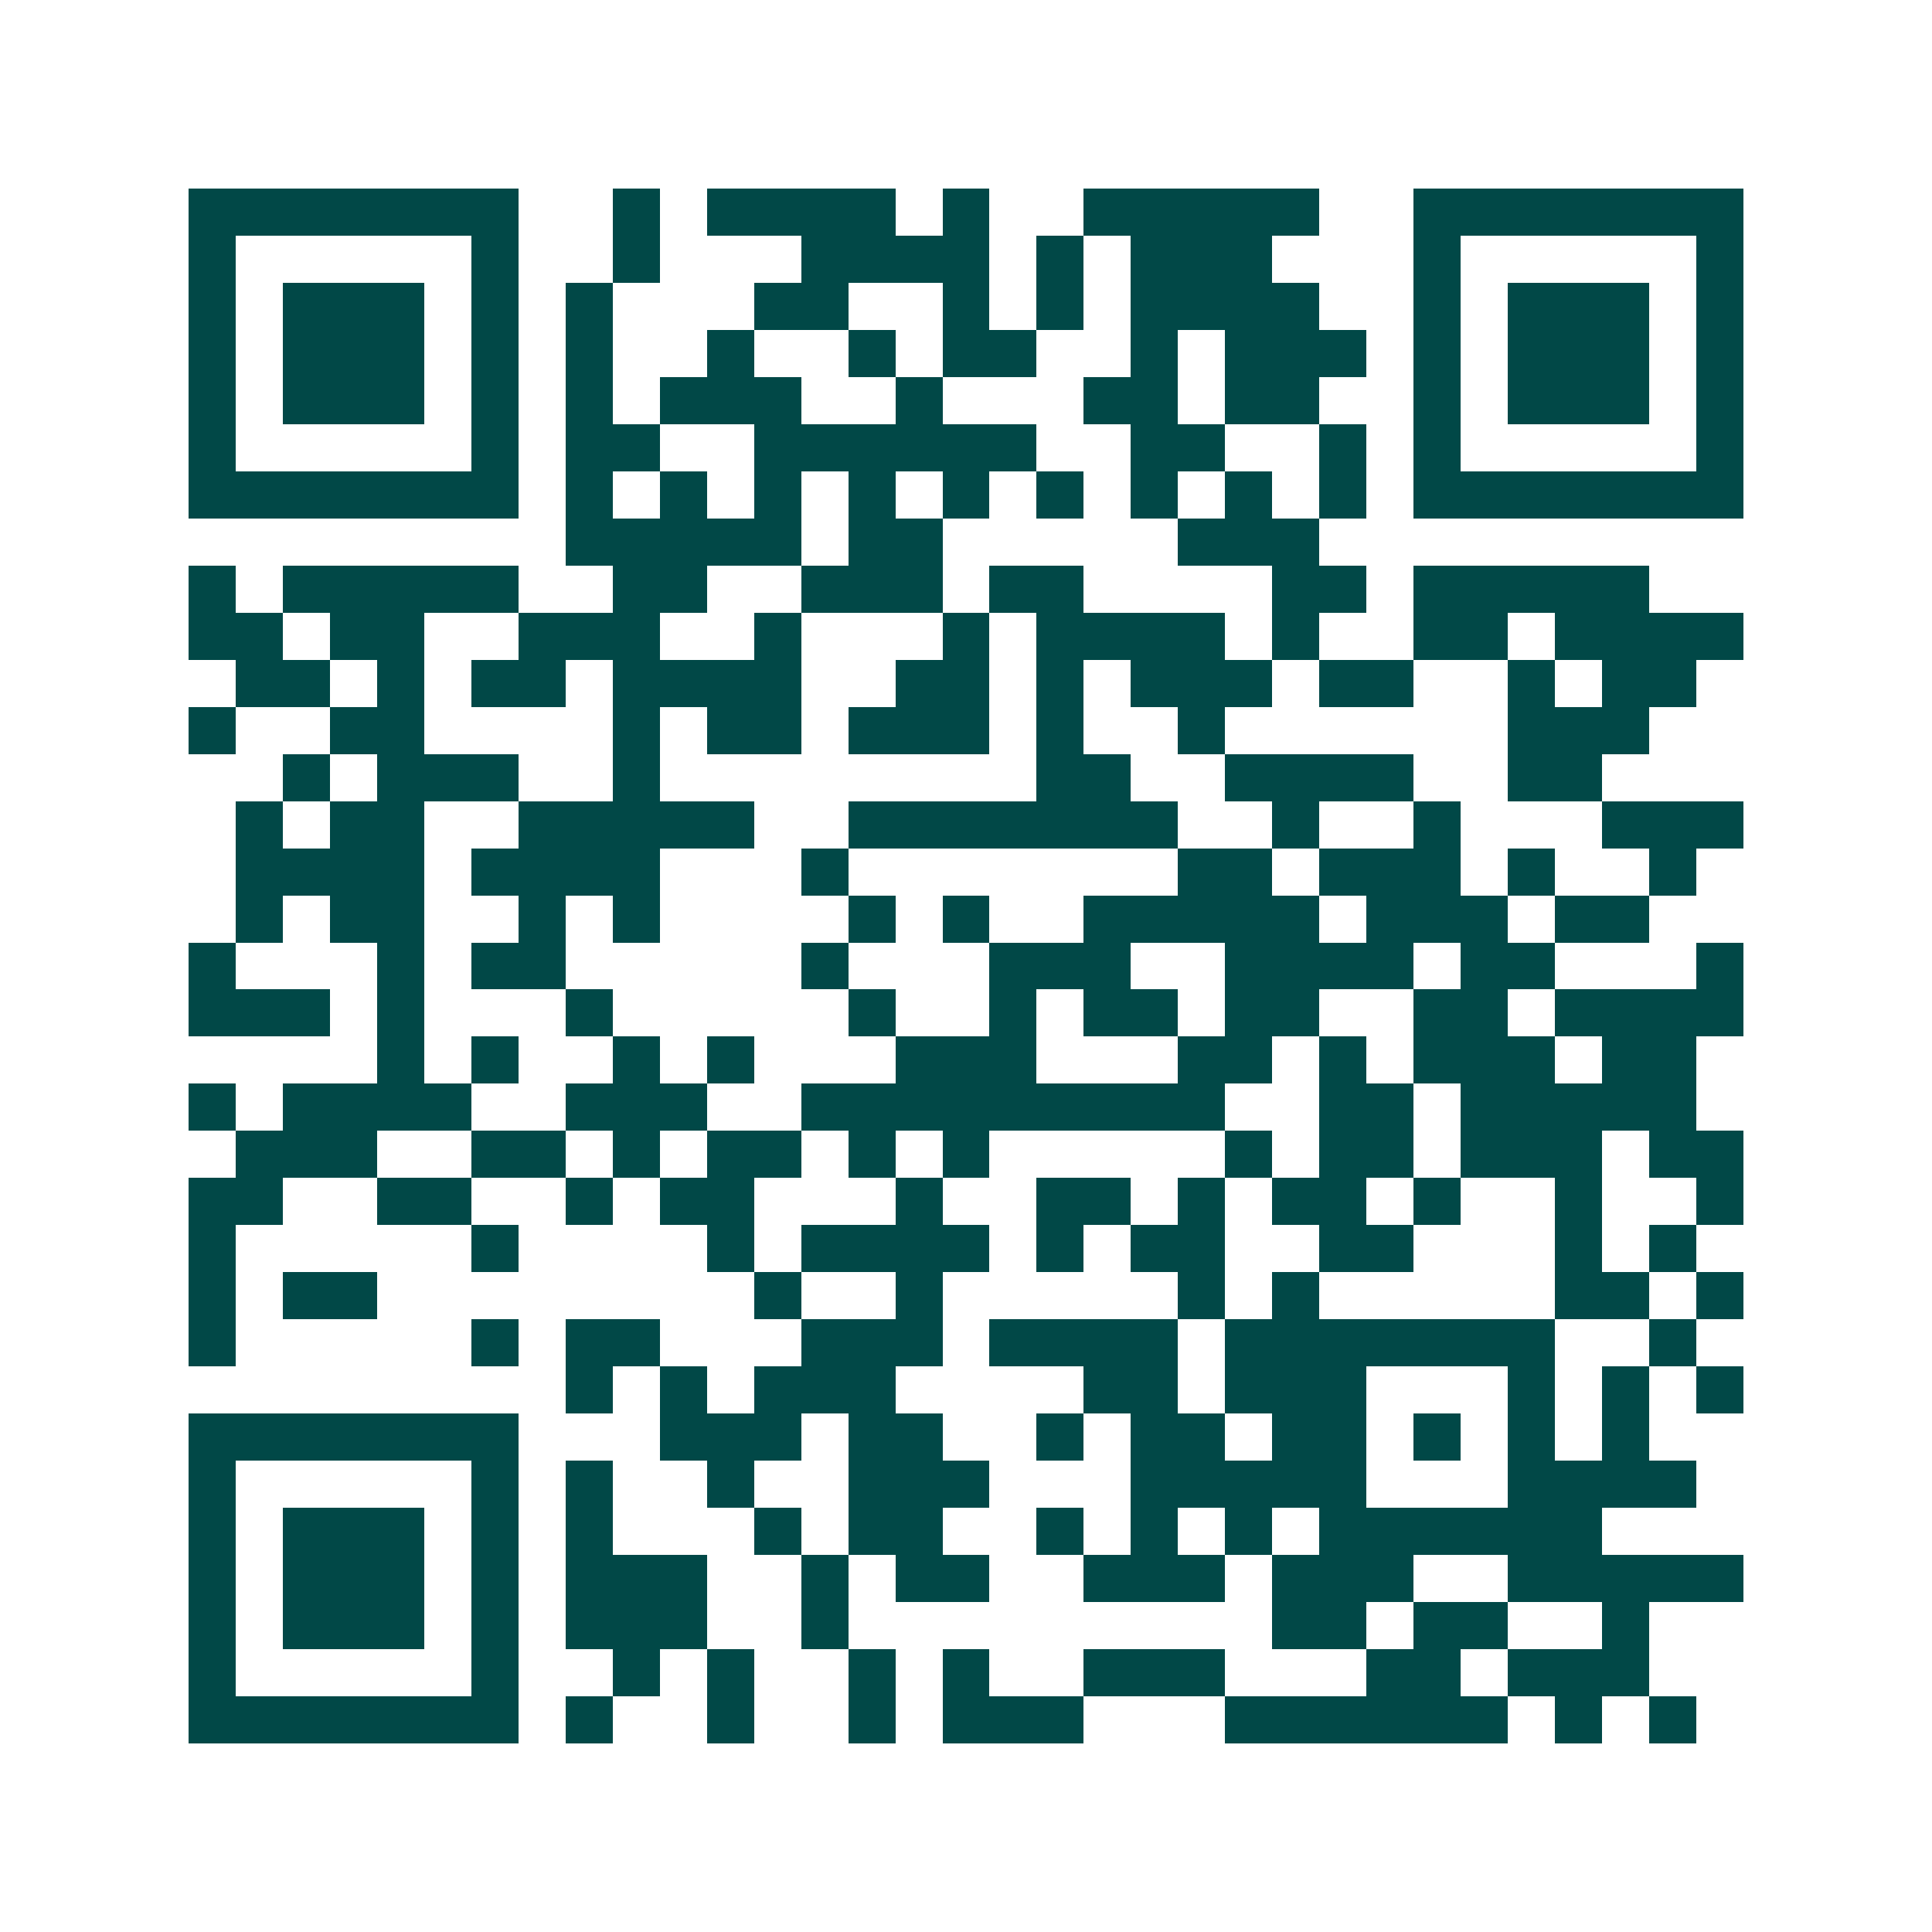 <svg xmlns="http://www.w3.org/2000/svg" width="200" height="200" viewBox="0 0 41 41" shape-rendering="crispEdges"><path fill="#ffffff" d="M0 0h41v41H0z"/><path stroke="#014847" d="M4 4.5h7m2 0h1m1 0h4m1 0h1m2 0h5m2 0h7M4 5.5h1m5 0h1m2 0h1m3 0h4m1 0h1m1 0h3m3 0h1m5 0h1M4 6.5h1m1 0h3m1 0h1m1 0h1m3 0h2m2 0h1m1 0h1m1 0h4m2 0h1m1 0h3m1 0h1M4 7.5h1m1 0h3m1 0h1m1 0h1m2 0h1m2 0h1m1 0h2m2 0h1m1 0h3m1 0h1m1 0h3m1 0h1M4 8.5h1m1 0h3m1 0h1m1 0h1m1 0h3m2 0h1m3 0h2m1 0h2m2 0h1m1 0h3m1 0h1M4 9.5h1m5 0h1m1 0h2m2 0h6m2 0h2m2 0h1m1 0h1m5 0h1M4 10.5h7m1 0h1m1 0h1m1 0h1m1 0h1m1 0h1m1 0h1m1 0h1m1 0h1m1 0h1m1 0h7M12 11.5h5m1 0h2m5 0h3M4 12.5h1m1 0h5m2 0h2m2 0h3m1 0h2m4 0h2m1 0h5M4 13.5h2m1 0h2m2 0h3m2 0h1m3 0h1m1 0h4m1 0h1m2 0h2m1 0h4M5 14.5h2m1 0h1m1 0h2m1 0h4m2 0h2m1 0h1m1 0h3m1 0h2m2 0h1m1 0h2M4 15.5h1m2 0h2m4 0h1m1 0h2m1 0h3m1 0h1m2 0h1m6 0h3M6 16.5h1m1 0h3m2 0h1m8 0h2m2 0h4m2 0h2M5 17.5h1m1 0h2m2 0h5m2 0h7m2 0h1m2 0h1m3 0h3M5 18.5h4m1 0h4m3 0h1m7 0h2m1 0h3m1 0h1m2 0h1M5 19.5h1m1 0h2m2 0h1m1 0h1m4 0h1m1 0h1m2 0h5m1 0h3m1 0h2M4 20.5h1m3 0h1m1 0h2m5 0h1m3 0h3m2 0h4m1 0h2m3 0h1M4 21.5h3m1 0h1m3 0h1m5 0h1m2 0h1m1 0h2m1 0h2m2 0h2m1 0h4M8 22.5h1m1 0h1m2 0h1m1 0h1m3 0h3m3 0h2m1 0h1m1 0h3m1 0h2M4 23.5h1m1 0h4m2 0h3m2 0h9m2 0h2m1 0h5M5 24.5h3m2 0h2m1 0h1m1 0h2m1 0h1m1 0h1m5 0h1m1 0h2m1 0h3m1 0h2M4 25.5h2m2 0h2m2 0h1m1 0h2m3 0h1m2 0h2m1 0h1m1 0h2m1 0h1m2 0h1m2 0h1M4 26.5h1m5 0h1m4 0h1m1 0h4m1 0h1m1 0h2m2 0h2m3 0h1m1 0h1M4 27.5h1m1 0h2m8 0h1m2 0h1m5 0h1m1 0h1m5 0h2m1 0h1M4 28.5h1m5 0h1m1 0h2m3 0h3m1 0h4m1 0h7m2 0h1M12 29.5h1m1 0h1m1 0h3m4 0h2m1 0h3m3 0h1m1 0h1m1 0h1M4 30.5h7m3 0h3m1 0h2m2 0h1m1 0h2m1 0h2m1 0h1m1 0h1m1 0h1M4 31.5h1m5 0h1m1 0h1m2 0h1m2 0h3m3 0h5m3 0h4M4 32.5h1m1 0h3m1 0h1m1 0h1m3 0h1m1 0h2m2 0h1m1 0h1m1 0h1m1 0h6M4 33.5h1m1 0h3m1 0h1m1 0h3m2 0h1m1 0h2m2 0h3m1 0h3m2 0h5M4 34.5h1m1 0h3m1 0h1m1 0h3m2 0h1m9 0h2m1 0h2m2 0h1M4 35.5h1m5 0h1m2 0h1m1 0h1m2 0h1m1 0h1m2 0h3m3 0h2m1 0h3M4 36.5h7m1 0h1m2 0h1m2 0h1m1 0h3m3 0h6m1 0h1m1 0h1"/></svg>
